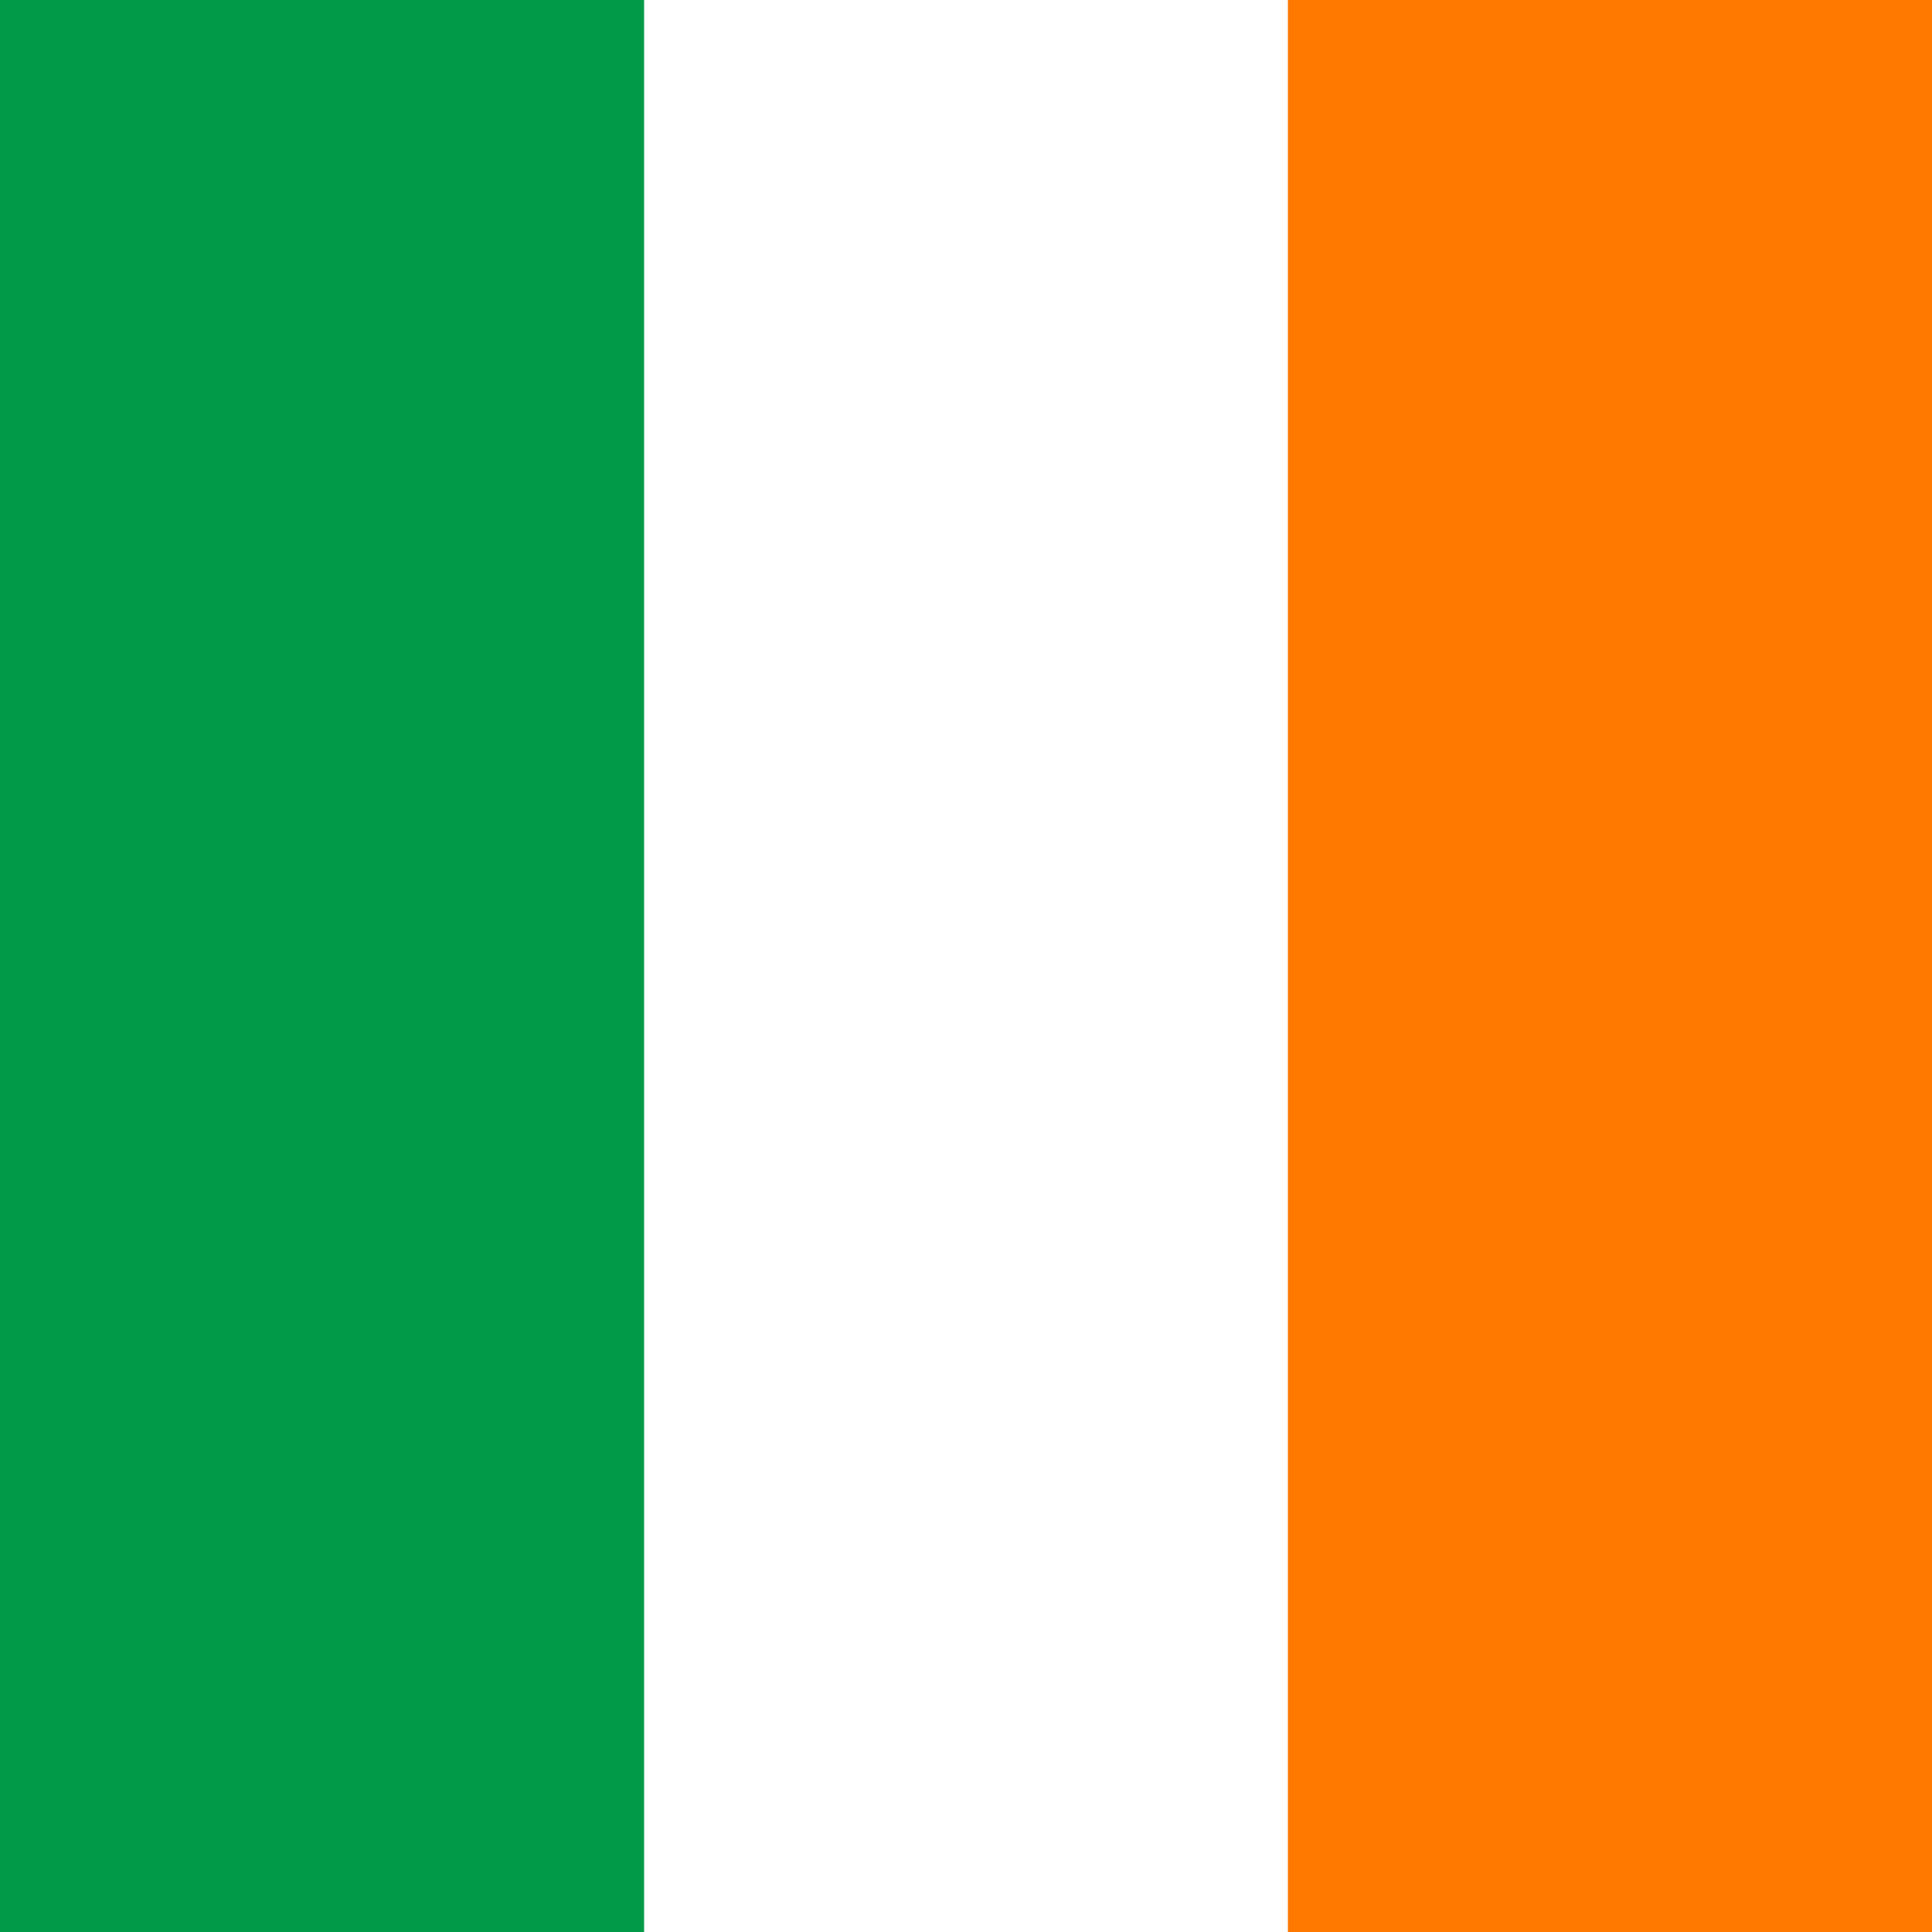 <svg width="64" height="64" viewBox="0 0 64 64" fill="none" xmlns="http://www.w3.org/2000/svg">
<rect x="0" y="0" width="64" height="64" fill="#333333" stroke="none"/>
<g clip-path="url(#clip0_1916_12535)">
<path fill-rule="evenodd" clip-rule="evenodd" d="M0 0H64V64H0V0Z" fill="white"/>
<path fill-rule="evenodd" clip-rule="evenodd" d="M0 0H21.337V64H0V0Z" fill="#009A49"/>
<path fill-rule="evenodd" clip-rule="evenodd" d="M42.663 0H64V64H42.663V0Z" fill="#FF7900"/>
</g>
<defs>
<clipPath id="clip0_1916_12535">
<rect width="64" height="64" fill="white"/>
</clipPath>
</defs>
</svg>

